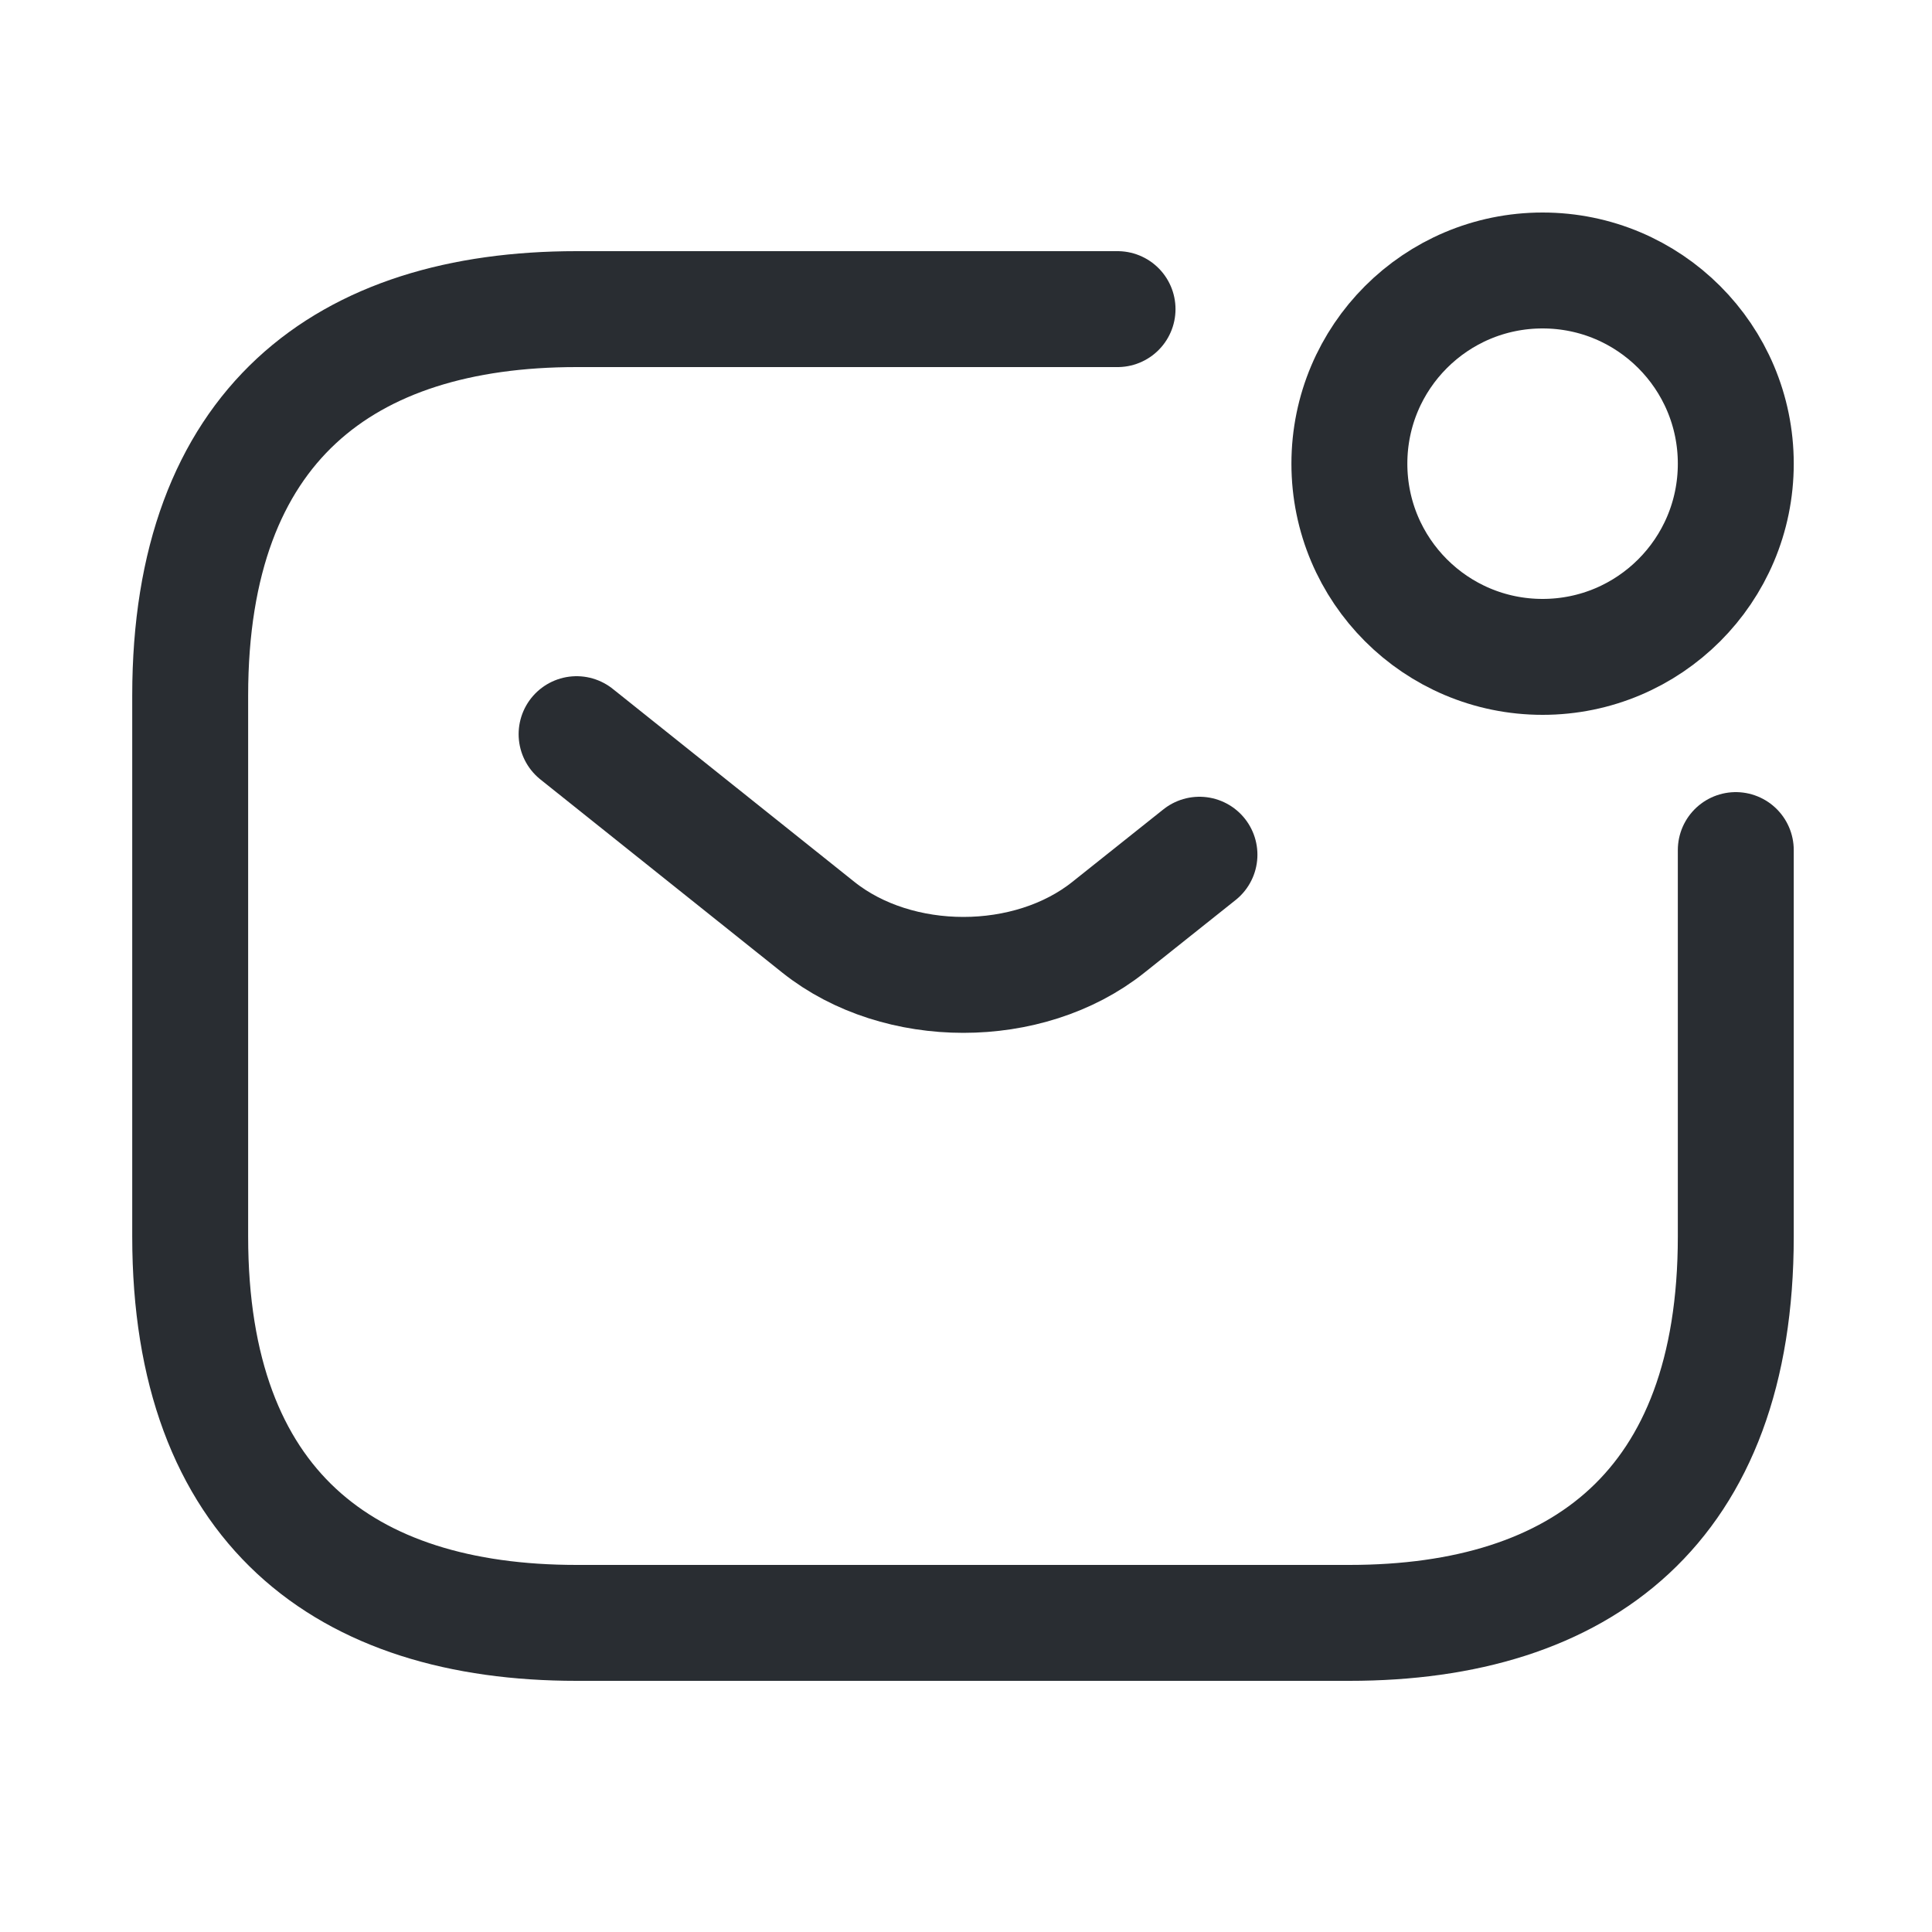 <svg width="25" height="25" viewBox="0 0 25 25" fill="none" xmlns="http://www.w3.org/2000/svg">
<path d="M22.461 11V16C22.461 19.5 20.461 21 17.461 21H7.461C4.461 21 2.461 19.5 2.461 16V9C2.461 5.5 4.461 4 7.461 4H14.461" stroke="#292D32" stroke-width="1.5" stroke-miterlimit="10" stroke-linecap="round" stroke-linejoin="round"/>
<path d="M7.461 9.5L10.591 12C11.621 12.82 13.311 12.82 14.341 12L15.521 11.06" stroke="#292D32" stroke-width="1.5" stroke-miterlimit="10" stroke-linecap="round" stroke-linejoin="round"/>
<path d="M19.961 8.5C21.342 8.5 22.461 7.381 22.461 6C22.461 4.619 21.342 3.5 19.961 3.5C18.58 3.5 17.461 4.619 17.461 6C17.461 7.381 18.58 8.5 19.961 8.5Z" stroke="#292D32" stroke-width="1.5" stroke-miterlimit="10" stroke-linecap="round" stroke-linejoin="round"/>
</svg>
